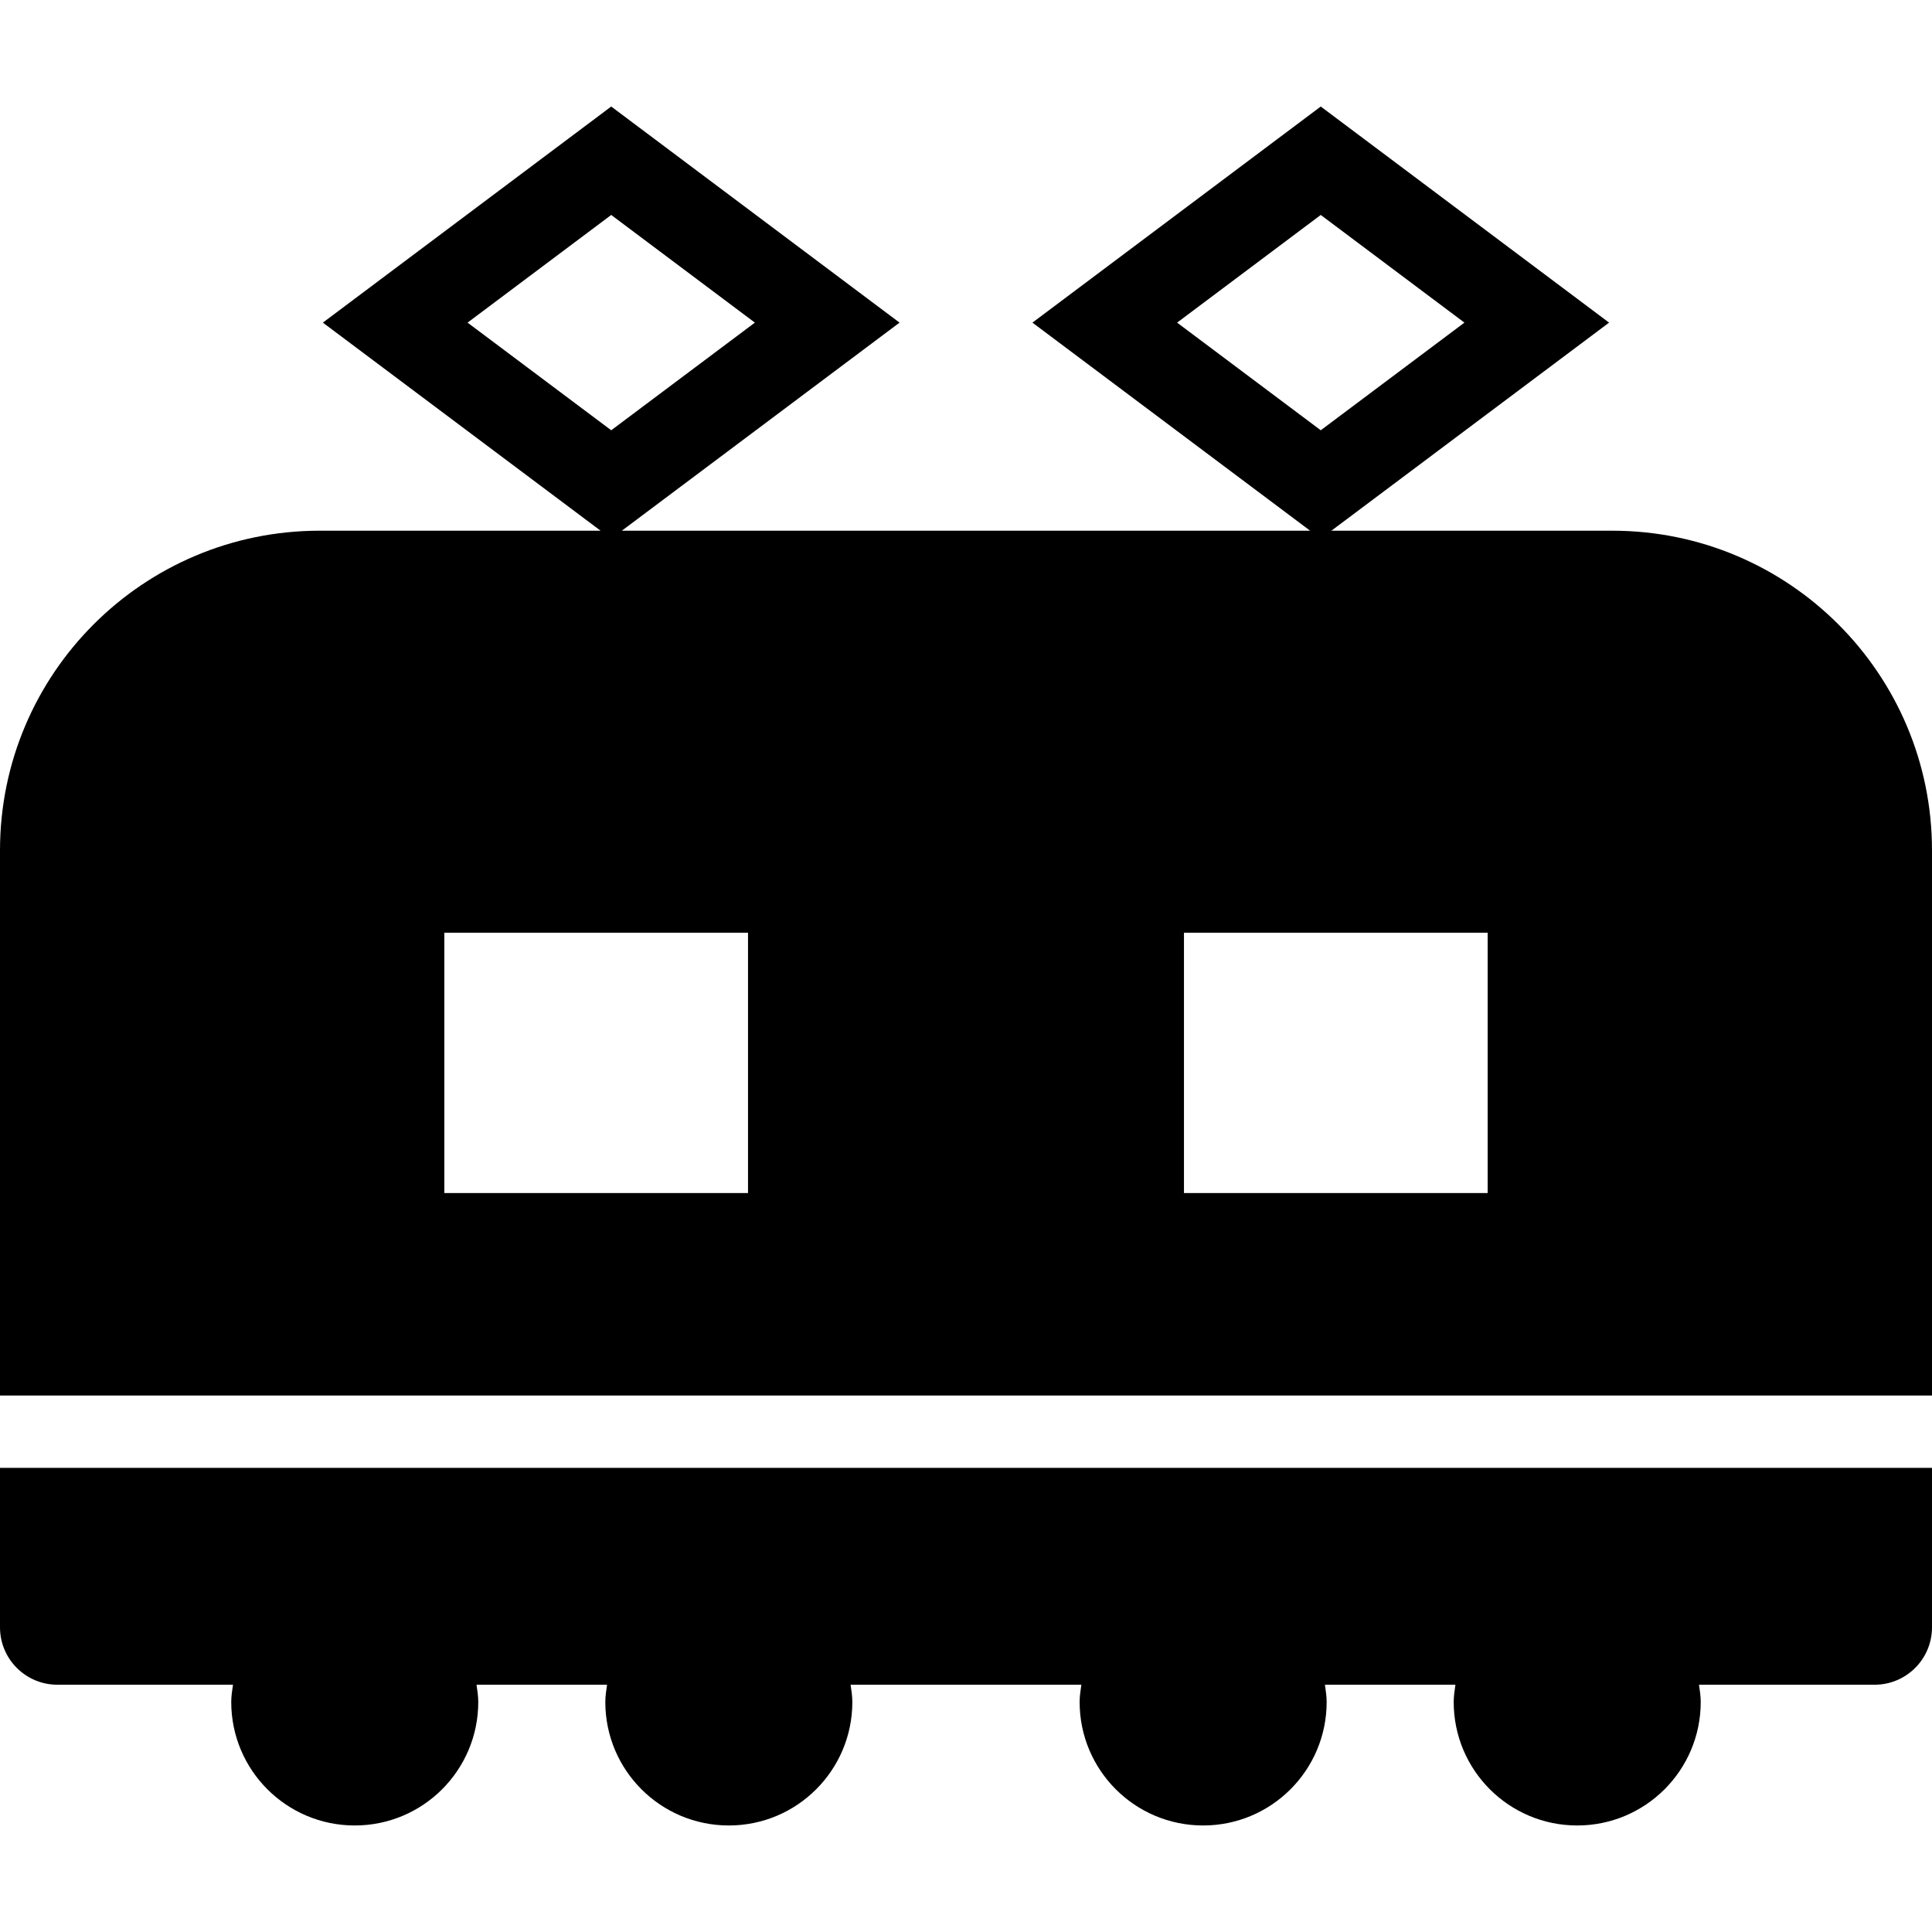 <?xml version="1.0" encoding="utf-8"?>

<!DOCTYPE svg PUBLIC "-//W3C//DTD SVG 1.1//EN" "http://www.w3.org/Graphics/SVG/1.1/DTD/svg11.dtd">
<!-- Uploaded to: SVG Repo, www.svgrepo.com, Generator: SVG Repo Mixer Tools -->
<svg height="800px" width="800px" version="1.1" id="_x32_" xmlns="http://www.w3.org/2000/svg" xmlns:xlink="http://www.w3.org/1999/xlink" 
	 viewBox="0 0 512 512"  xml:space="preserve">
<style type="text/css">
	.st0{fill:#000000;}
</style>
<g>
	<path class="st0" d="M0,431.261c0,8.399,6.812,15.21,15.21,15.21h46.536c-0.217,1.505-0.465,3.002-0.465,4.566
		c0,18.084,14.649,32.733,32.733,32.733c18.077,0,32.733-14.648,32.733-32.733c0-1.564-0.248-3.061-0.464-4.566h34.597
		c-0.217,1.505-0.465,3.002-0.465,4.566c0,18.084,14.649,32.733,32.733,32.733c18.076,0,32.732-14.648,32.732-32.733
		c0-1.564-0.247-3.061-0.464-4.566h61.154c-0.209,1.505-0.457,3.002-0.457,4.566c0,18.084,14.649,32.733,32.733,32.733
		c18.077,0,32.733-14.648,32.733-32.733c0-1.564-0.248-3.061-0.457-4.566h34.581c-0.209,1.505-0.457,3.002-0.457,4.566
		c0,18.084,14.649,32.733,32.733,32.733c18.076,0,32.733-14.648,32.733-32.733c0-1.564-0.248-3.061-0.457-4.566h46.535
		c8.398,0,15.209-6.811,15.209-15.21v-42.268H0V431.261z"/>
	<path class="st0" d="M427.269,140.642h-74.441l4.08-3.054l69.514-52.089L350.014,28.23l-76.409,57.269l73.594,55.143H164.794
		l4.079-3.054l69.515-52.089L161.979,28.23L85.563,85.499l73.601,55.143H84.732C37.935,140.642,0,178.578,0,225.375v144.456h512
		V225.375C512,178.578,474.065,140.642,427.269,140.642z M311.945,85.499l38.07-28.534l38.07,28.534l-38.07,28.526L311.945,85.499z
		 M123.909,85.499l38.07-28.534l38.07,28.534l-38.07,28.526L123.909,85.499z M198.23,316.169h-80.48v-68.983h80.48V316.169z
		 M394.244,316.169h-80.48v-68.983h80.48V316.169z"/>
</g>
</svg>